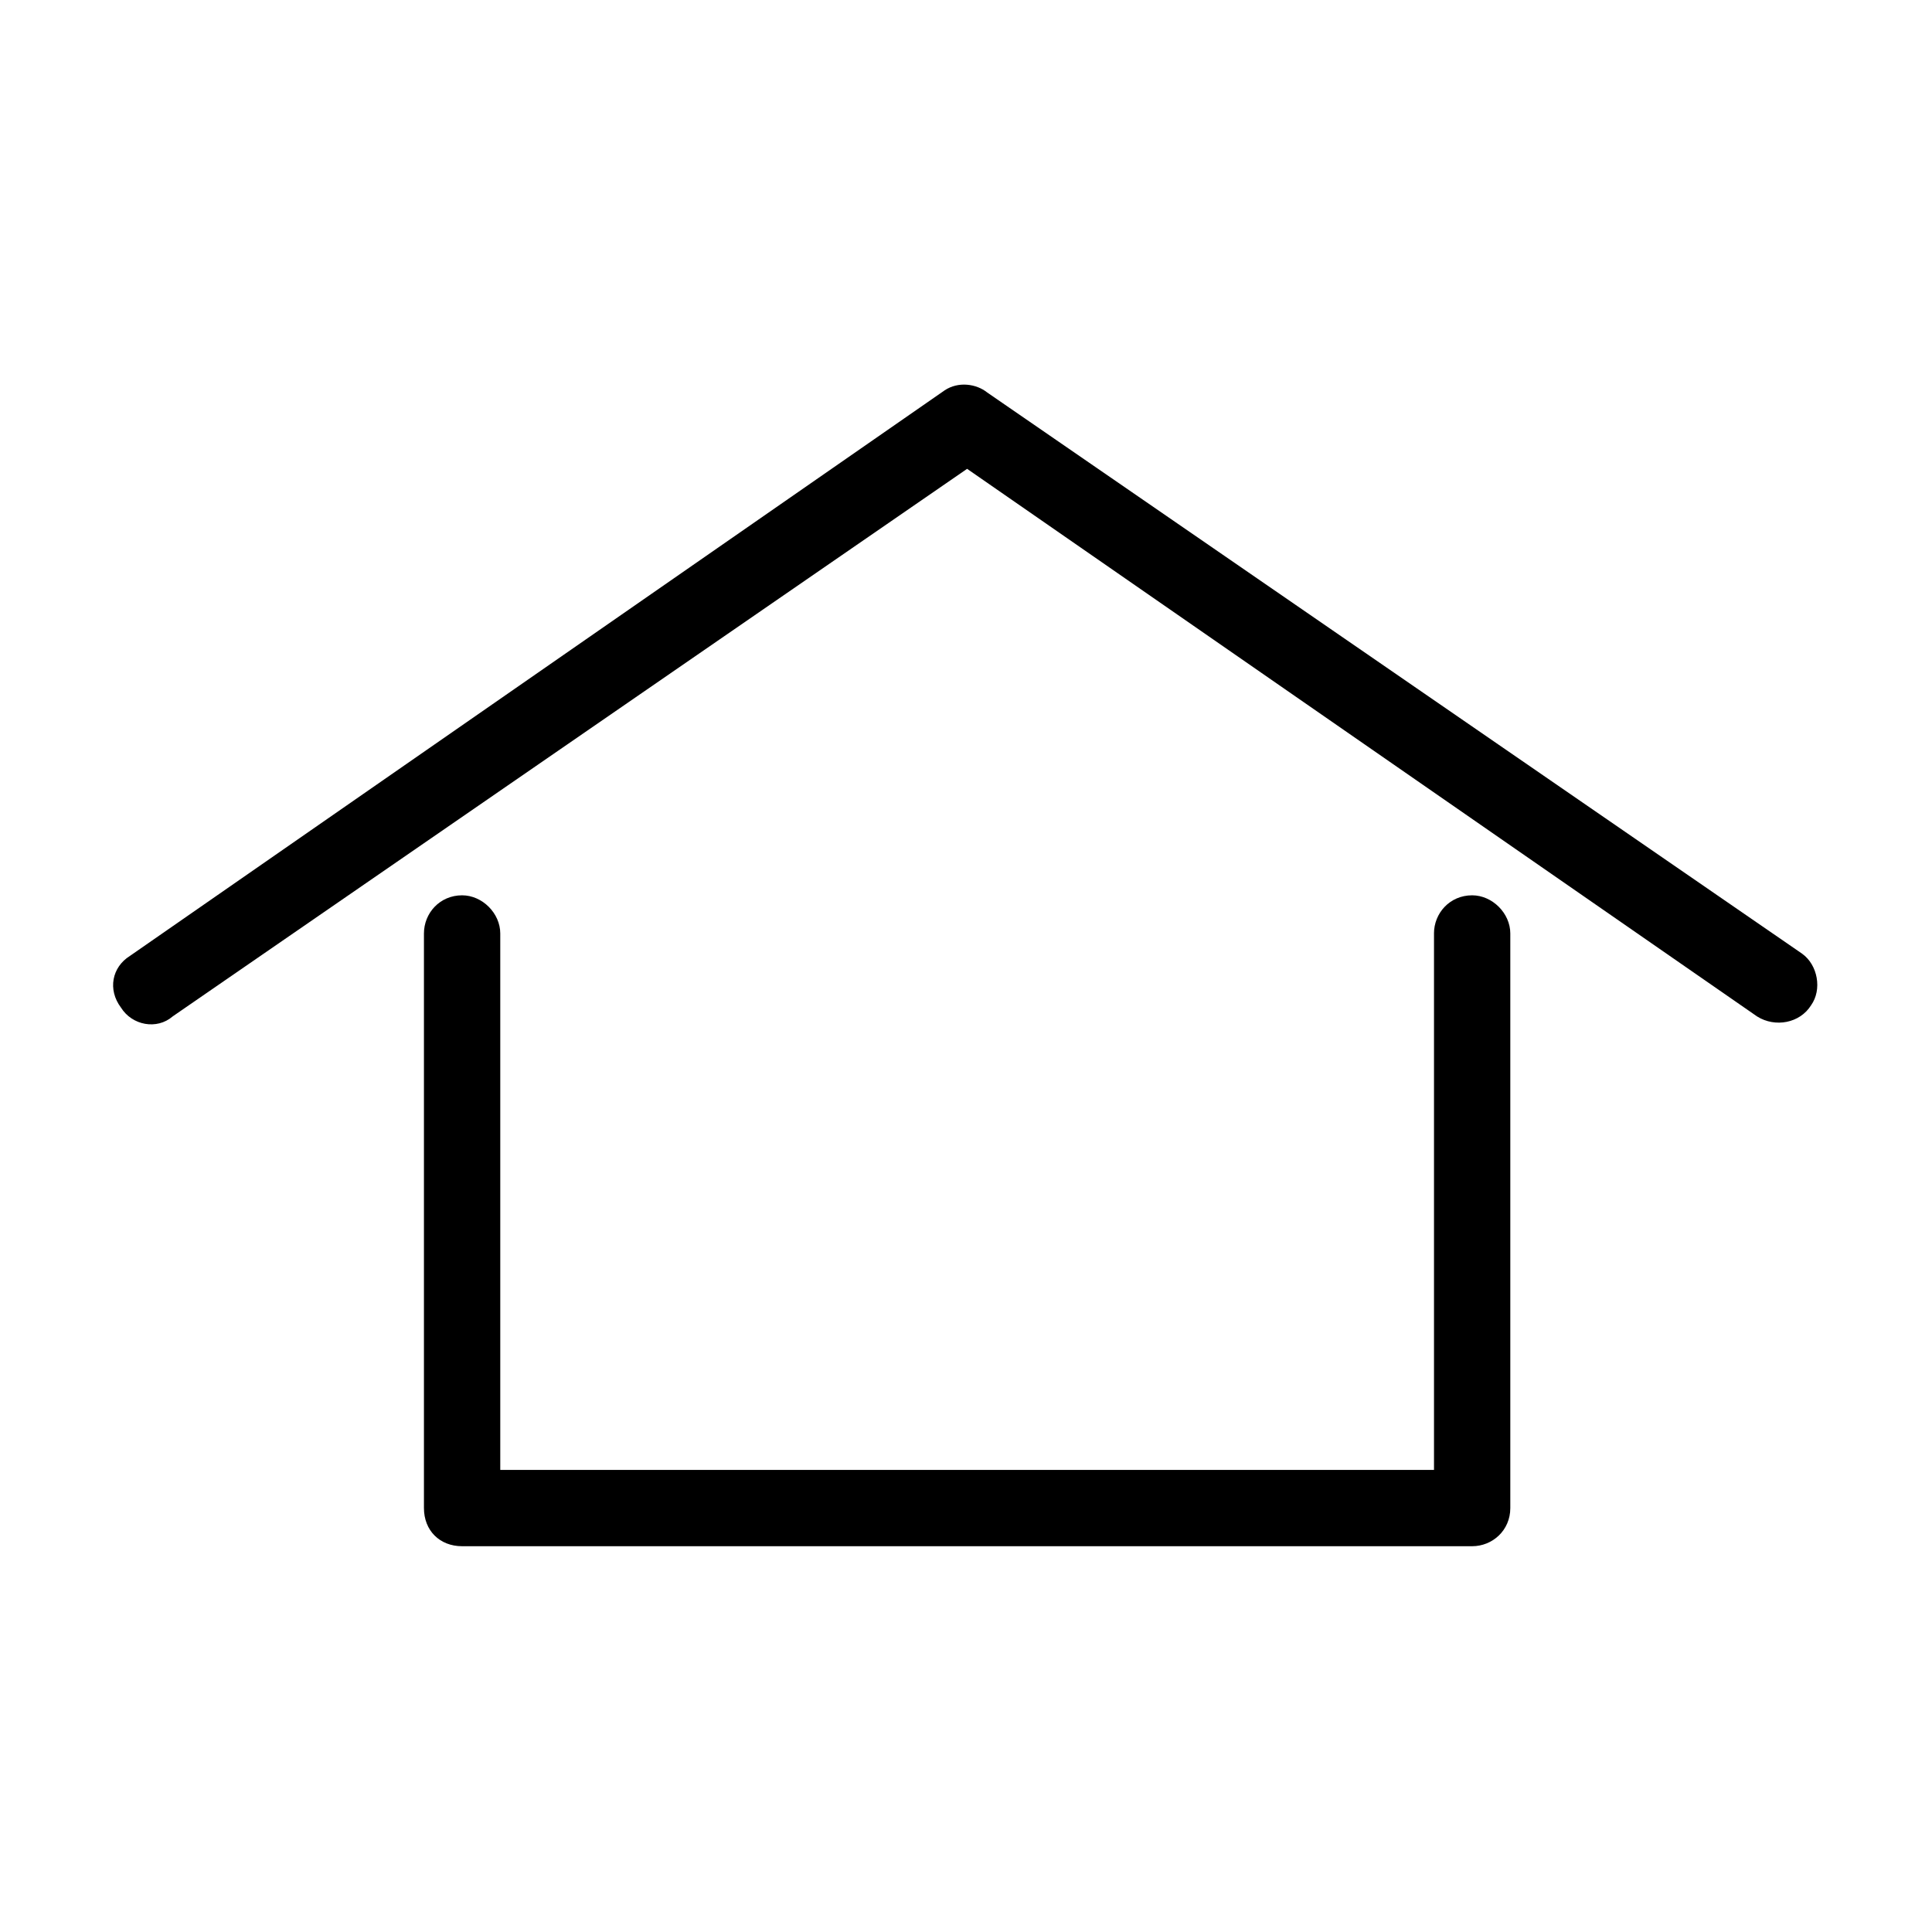 <?xml version="1.0" encoding="UTF-8"?>
<!-- Uploaded to: SVG Repo, www.svgrepo.com, Generator: SVG Repo Mixer Tools -->
<svg fill="#000000" width="800px" height="800px" version="1.1" viewBox="144 144 512 512" xmlns="http://www.w3.org/2000/svg">
 <path d="m524.02 391.38c0-5.352 4.164-10.113 10.113-10.113 5.352 0 10.113 4.758 10.113 10.113v152.27c0 5.949-4.758 10.113-10.113 10.113h-267.67c-5.949 0-10.113-4.164-10.113-10.113v-152.27c0-5.352 4.164-10.113 10.113-10.113 5.352 0 10.113 4.758 10.113 10.113v142.16h247.45v-142.16zm-334.29 22.008c-4.164 3.57-10.707 2.379-13.68-2.379-3.57-4.758-2.379-10.707 2.379-13.68l215.92-149.89c3.57-2.379 8.328-1.785 11.301 0.594l215.92 148.7c4.164 2.973 5.352 9.516 2.379 13.68-2.973 4.758-9.516 5.949-14.277 2.973l-209.38-145.14-210.57 145.14z"/>
</svg>